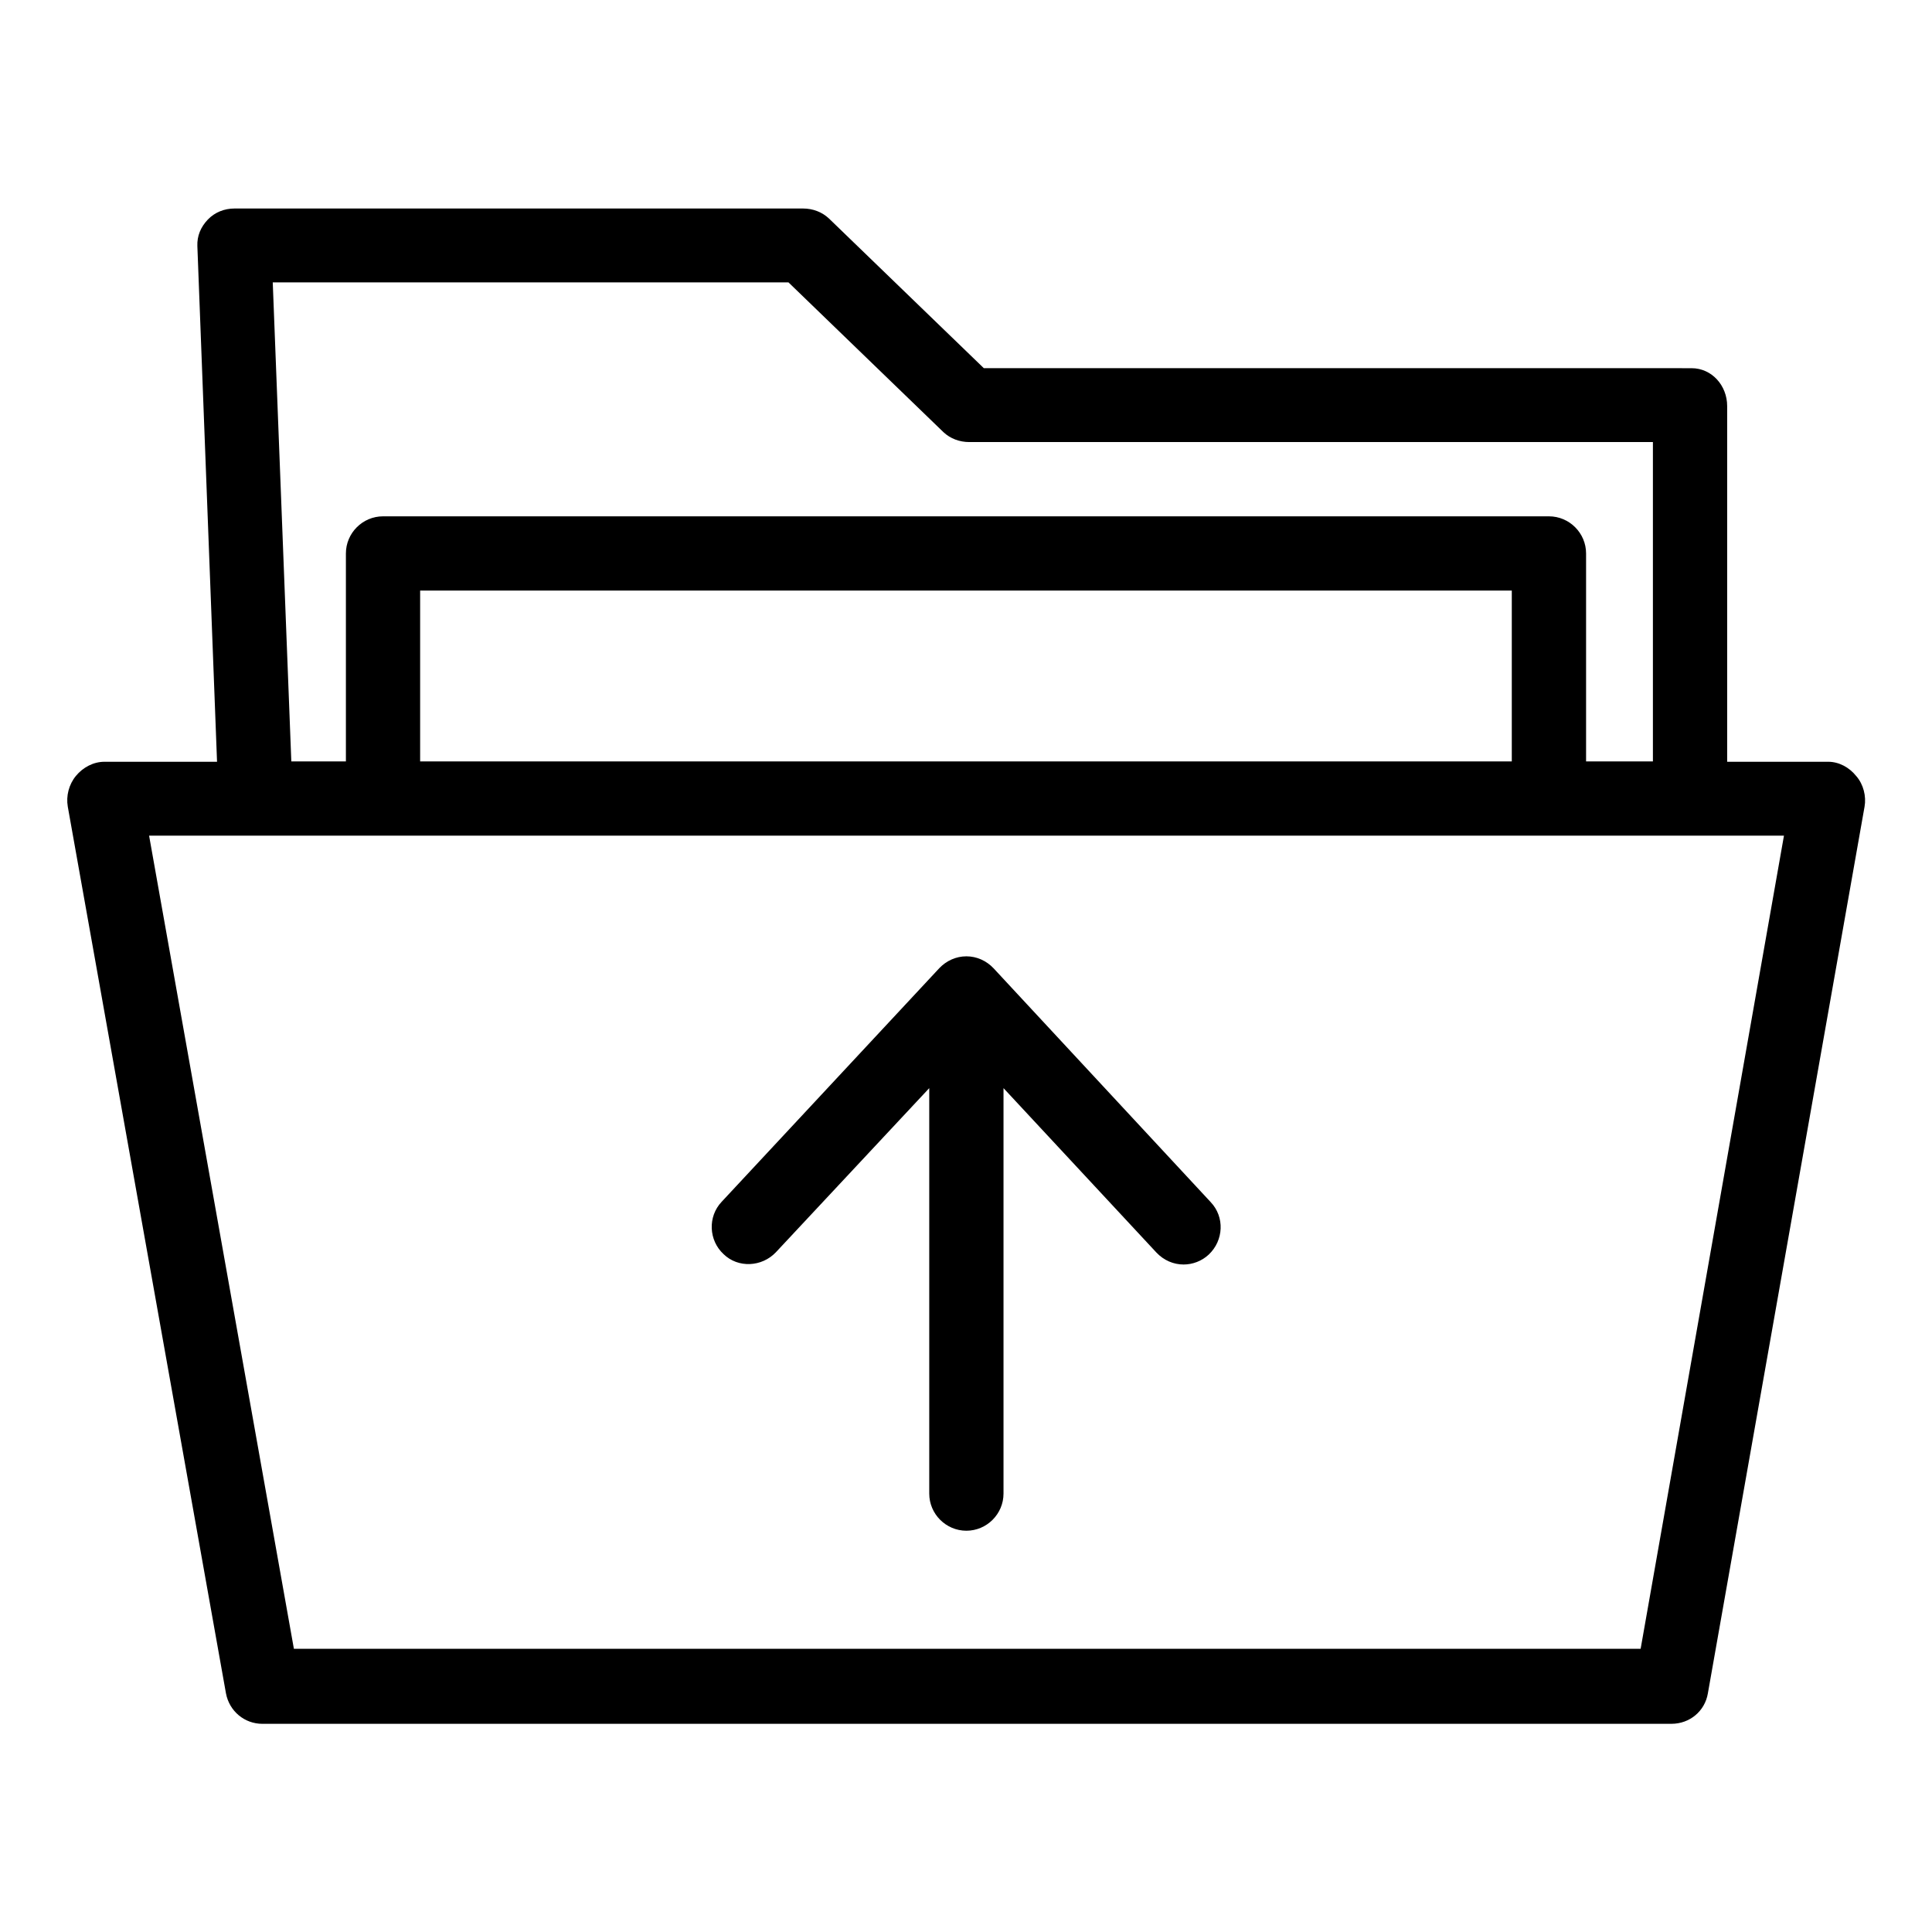 <?xml version="1.0" encoding="UTF-8"?>
<!-- The Best Svg Icon site in the world: iconSvg.co, Visit us! https://iconsvg.co -->
<svg fill="#000000" width="800px" height="800px" version="1.1" viewBox="144 144 512 512" xmlns="http://www.w3.org/2000/svg">
 <g>
  <path d="m635.96 349.71c-1.871-2.363-4.625-3.836-7.477-3.836h-26.766v-94.266c0-5.41-4.035-10.035-9.445-10.035l-187.55-0.004-41.031-39.656c-1.871-1.77-4.328-2.656-6.887-2.656h-150.66c-2.656 0-5.215 0.984-7.086 2.953s-2.856 4.328-2.754 6.988l5.215 136.68-29.812-0.004c-2.953 0-5.707 1.477-7.578 3.738-1.871 2.262-2.656 5.312-2.164 8.168l41.918 234.98c0.887 4.723 4.922 8.07 9.645 8.07l373.43-0.004c4.82 0 8.855-3.344 9.645-8.07l41.523-234.98c0.492-2.754-0.297-5.906-2.168-8.07zm-283-130.87 41.031 39.656c1.871 1.77 4.328 2.656 6.887 2.656h181.16v84.625h-17.711v-55.105c0-5.41-4.43-9.84-9.84-9.84h-308.98c-5.41 0-9.84 4.43-9.84 9.84v55.105h-14.465l-4.922-126.94zm191.68 81.672v45.266h-289.3v-45.266zm34.145 280.44h-356.9l-38.375-215.5h433.26z"/>
  <path d="m349.62 475.86 40.641-43.492v107.45c0 5.41 4.43 9.84 9.84 9.84s9.84-4.43 9.84-9.84v-107.45l40.539 43.59c1.969 2.066 4.527 3.148 7.184 3.148 2.363 0 4.82-0.887 6.691-2.656 3.938-3.738 4.231-9.938 0.492-13.875l-57.562-61.992c-1.871-1.969-4.43-3.148-7.184-3.148s-5.312 1.18-7.184 3.148l-57.664 61.895c-3.738 3.938-3.445 10.234 0.492 13.875 3.84 3.742 10.137 3.445 13.875-0.492z"/>
 </g>
</svg>